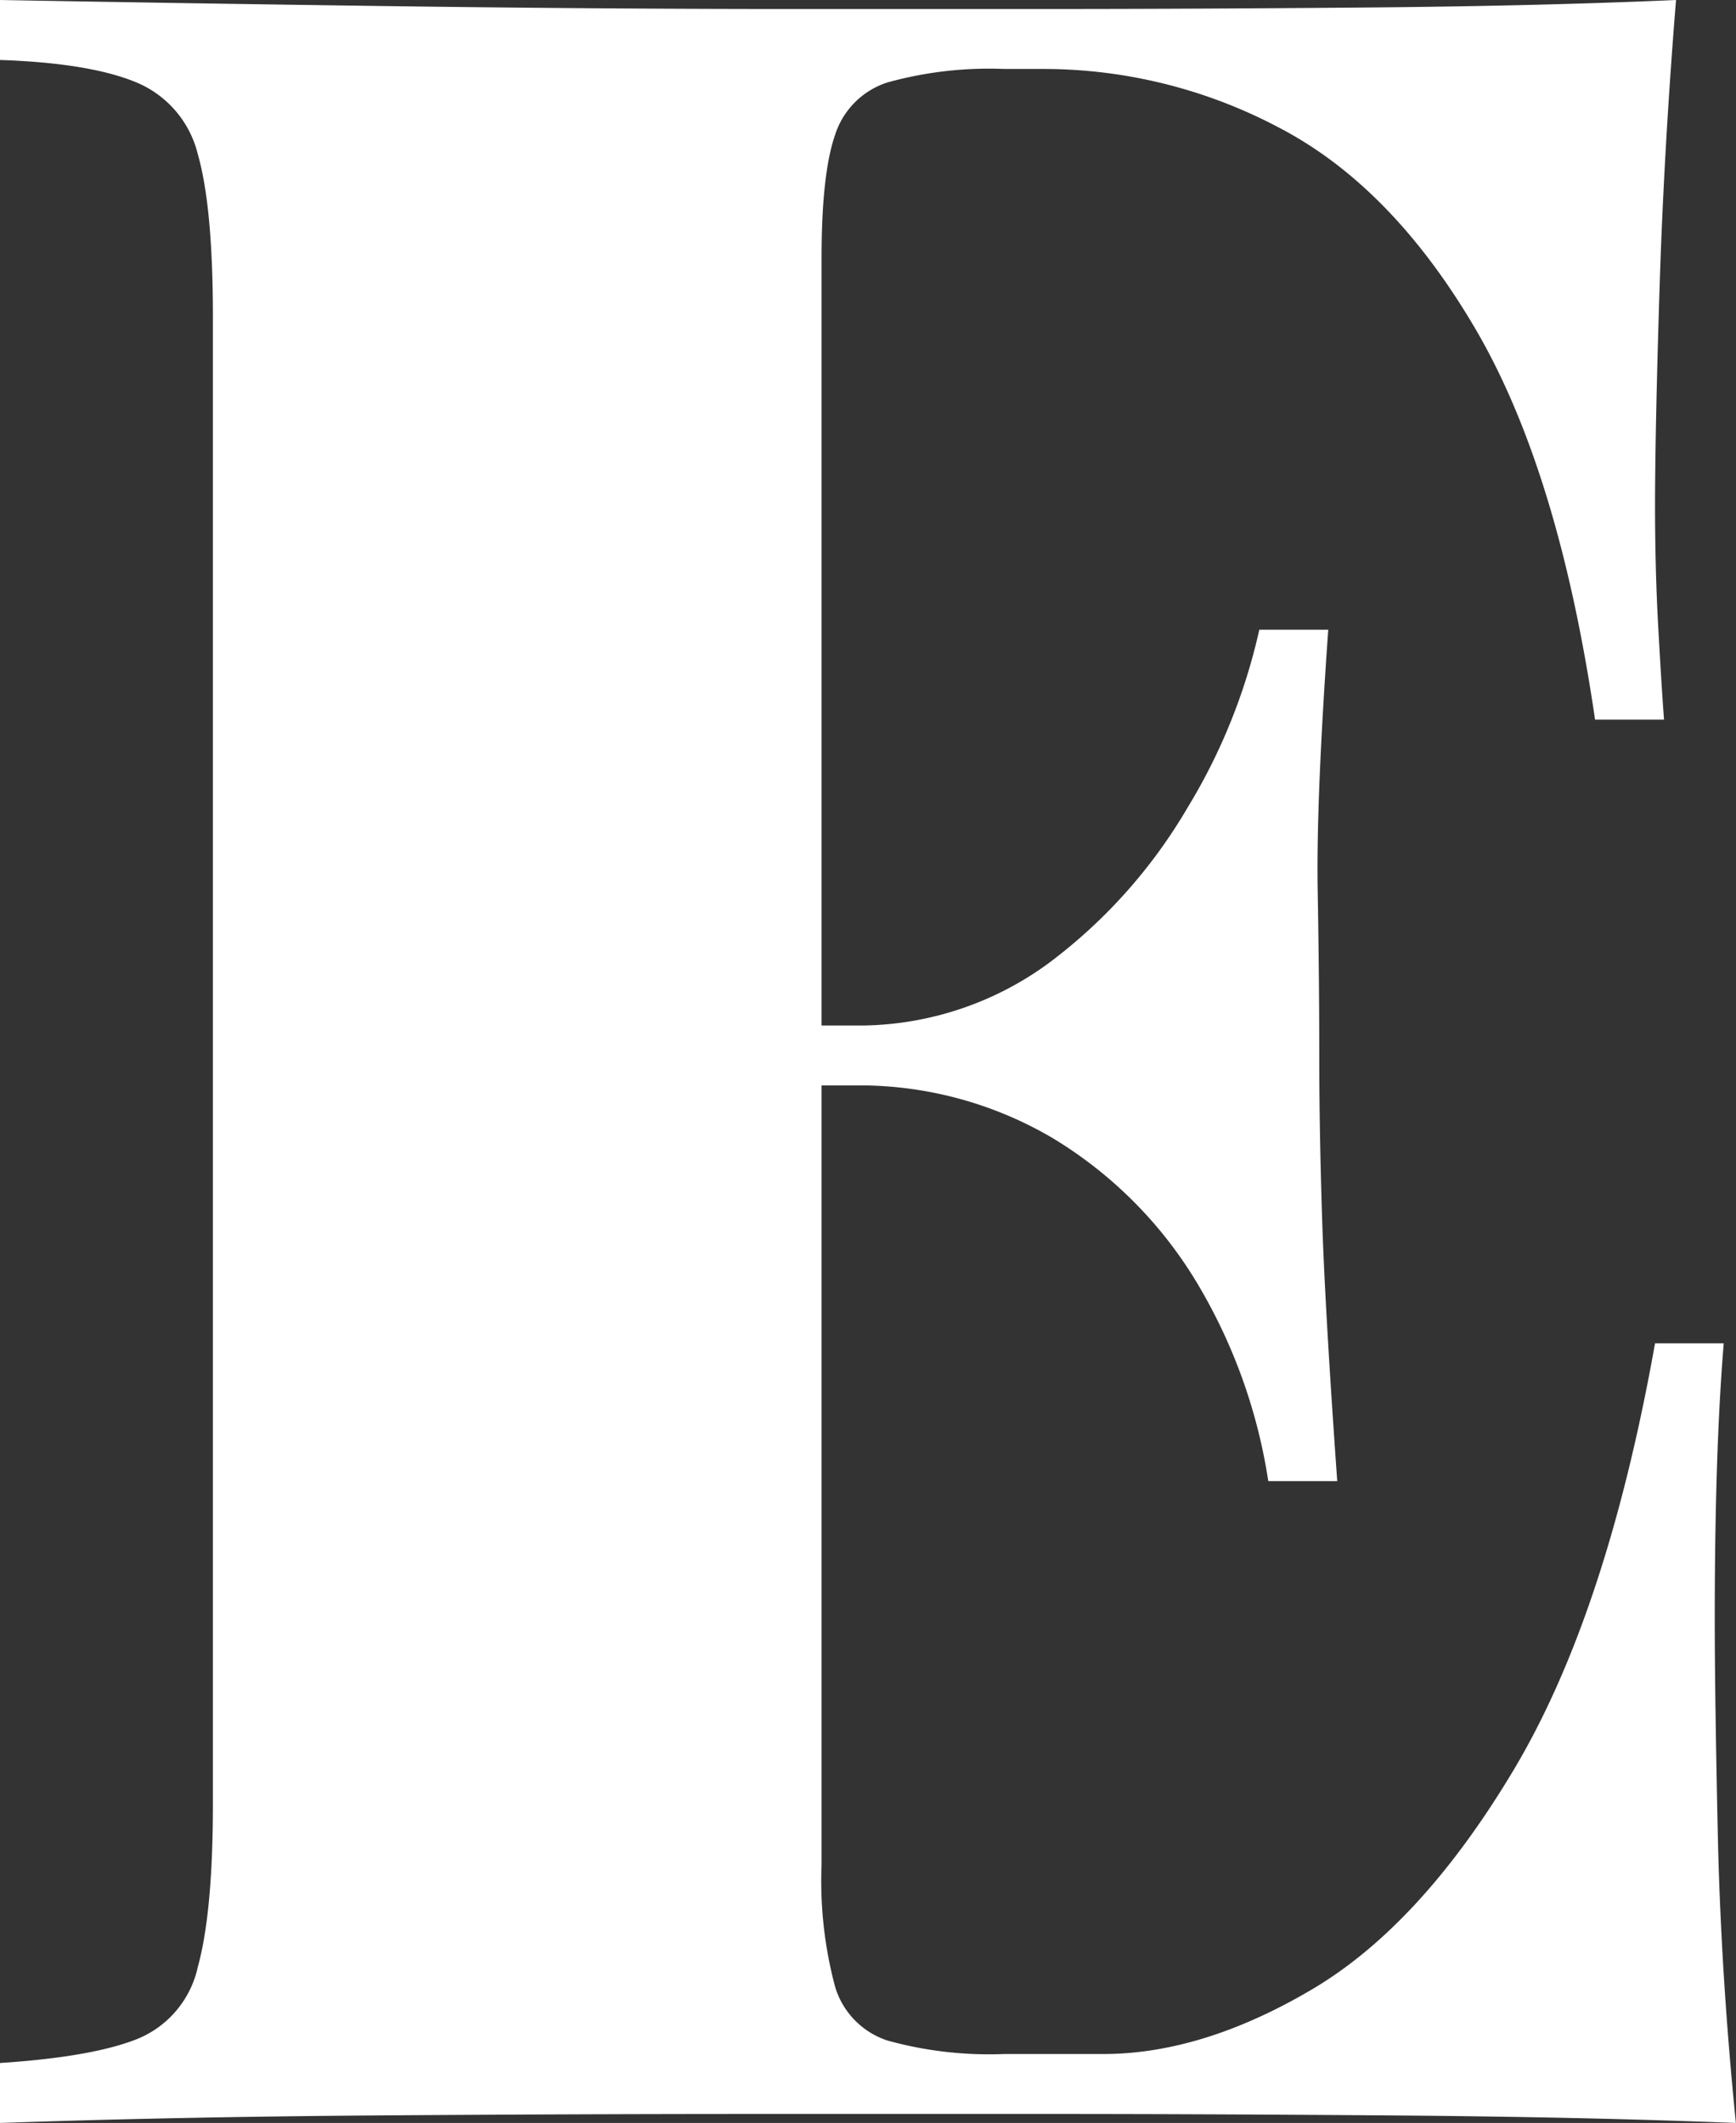 <?xml version="1.0" encoding="UTF-8"?> <svg xmlns="http://www.w3.org/2000/svg" id="Слой_1" data-name="Слой 1" viewBox="0 0 143.01 174.87"><rect x="0" y="0" width="143.01" height="174.87" fill="#333333" stroke="none"/> <defs> <style>.cls-1{fill:#fff;}</style> </defs> <path class="cls-1" d="M138.07,0q-1,12.36-1.36,23.83t-.37,17.67c0,3.45.08,6.75.25,9.88s.33,5.76.49,7.9H131.4q-3-20.51-9.88-32.23T105.34,10.5A41.49,41.49,0,0,0,86,5.68H82.74a31.35,31.35,0,0,0-9.63,1.11,6.67,6.67,0,0,0-4.32,4.33q-1.11,3.21-1.11,10.12V153.63a33.7,33.7,0,0,0,1.11,10,6.66,6.66,0,0,0,4.32,4.45,31.35,31.35,0,0,0,9.63,1.11h8.15q8.16,0,17.17-5.31t16.67-18.15q7.65-12.84,11.61-35.08H142q-.74,8.89-.74,22.73,0,6.17.25,17.66T143,174.87q-12.6-.5-28.41-.62t-28.15-.12H62.61q-14.94,0-31.61.12t-31,.62v-4.94q7.65-.5,11.36-2A8.31,8.31,0,0,0,16.3,162q1.23-4.46,1.24-13.34V26.18q0-9.13-1.24-13.46a8.62,8.62,0,0,0-5.06-5.93Q7.4,5.19,0,4.94V0Q14.33.26,31,.49T62.61.74H86.45q11.35,0,25.81-.12T138.07,0ZM102.25,84.47v4.94h-42V84.47Zm7.17-32.6q-1,14.07-.87,21.49t.13,13.58q0,6.18.24,13.59T110.16,122h-5.68a45,45,0,0,0-6-16.54A34.87,34.87,0,0,0,86.69,93.73a31.39,31.39,0,0,0-16.54-4.32V84.47a26.48,26.48,0,0,0,16.3-5.18A43.19,43.19,0,0,0,97.81,66.56a48.39,48.39,0,0,0,5.93-14.69Z"></path> </svg> 